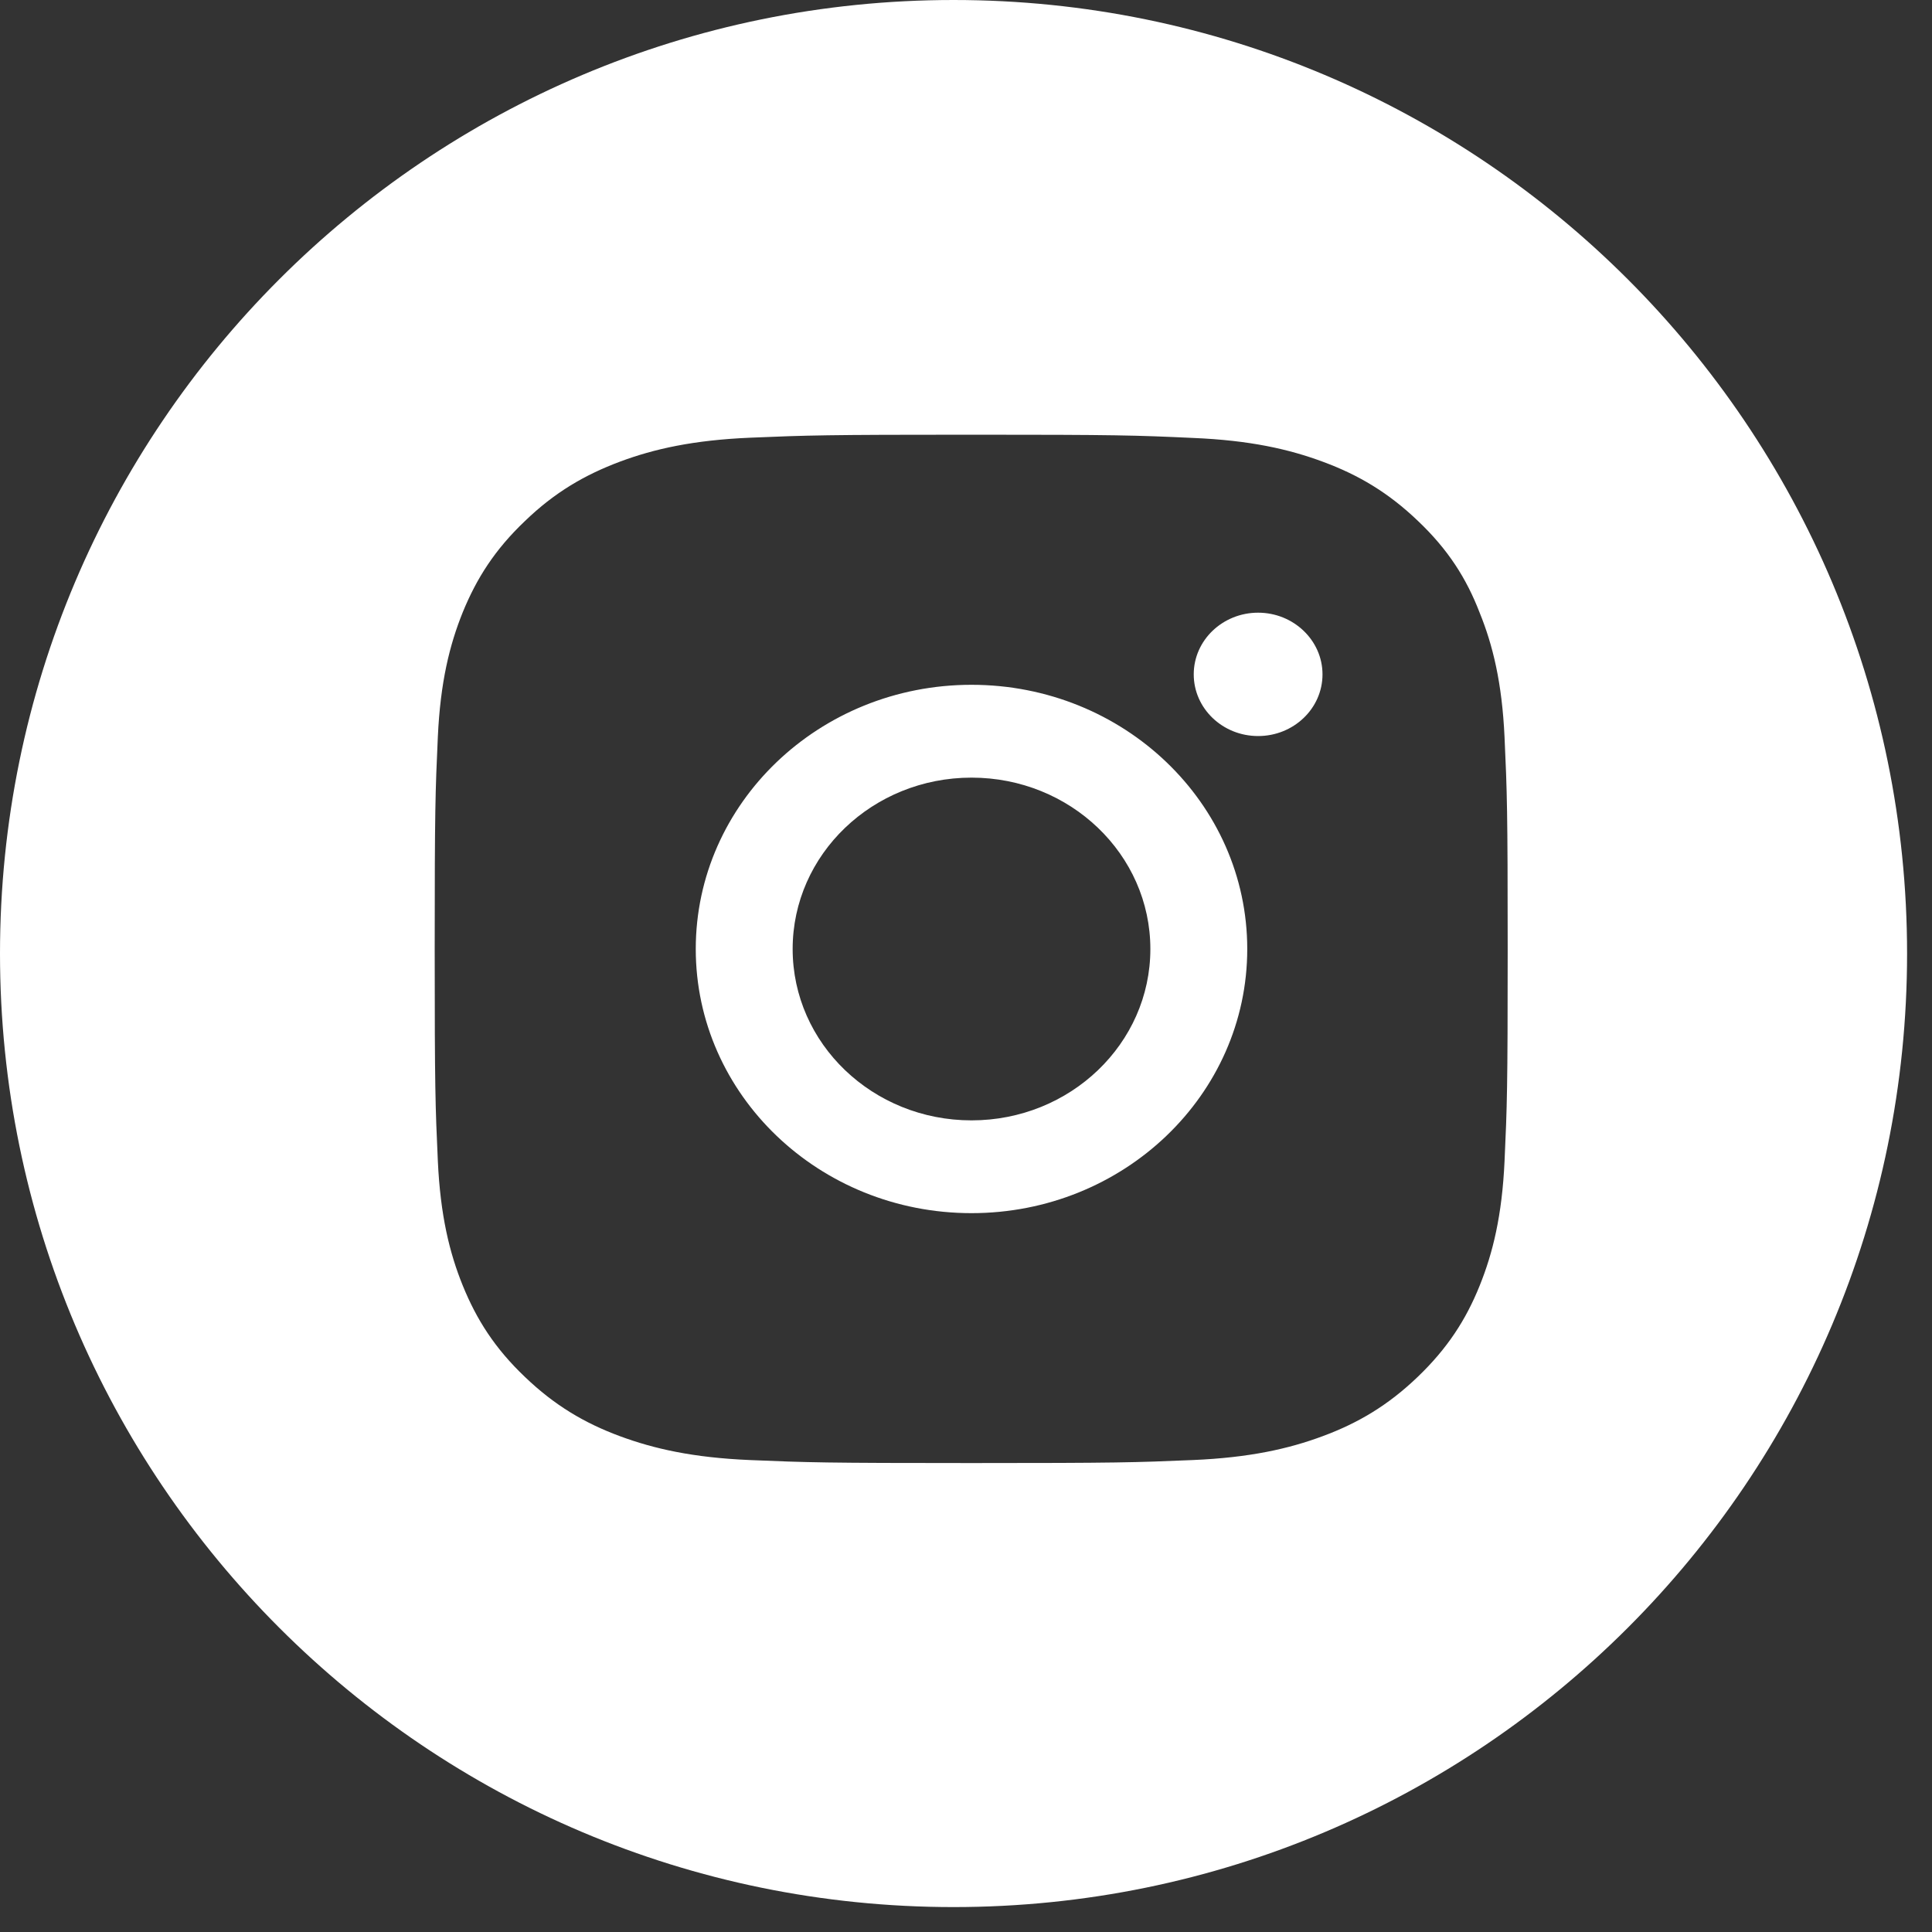 <?xml version="1.0" encoding="UTF-8"?> <svg xmlns="http://www.w3.org/2000/svg" width="40" height="40" viewBox="0 0 40 40" fill="none"><rect x="0" y="0" width="40" height="40" fill="#333333" stroke="none"/><path fill-rule="evenodd" clip-rule="evenodd" d="M0 19.742C0 30.645 8.839 39.484 19.742 39.484C30.645 39.484 39.484 30.645 39.484 19.742C39.484 8.839 30.645 0 19.742 0C8.839 0 0 8.839 0 19.742ZM15.534 9.062C16.719 9.012 17.097 9 20.114 9C23.131 9 23.509 9.012 24.698 9.067C25.879 9.116 26.687 9.299 27.394 9.562C28.124 9.832 28.745 10.198 29.361 10.789C29.982 11.379 30.36 11.974 30.633 12.681C30.907 13.355 31.098 14.133 31.15 15.264C31.202 16.399 31.215 16.761 31.215 19.652C31.215 22.543 31.202 22.904 31.15 24.04C31.098 25.171 30.907 25.945 30.633 26.623C30.351 27.322 29.969 27.916 29.352 28.507C28.736 29.098 28.115 29.464 27.386 29.734C26.682 29.996 25.871 30.179 24.69 30.229C23.505 30.279 23.127 30.291 20.11 30.291C17.092 30.291 16.715 30.279 15.529 30.229C14.349 30.179 13.541 29.996 12.833 29.734C12.104 29.464 11.483 29.098 10.867 28.507C10.246 27.916 9.868 27.322 9.582 26.619C9.308 25.945 9.117 25.167 9.065 24.036C9.013 22.9 9 22.538 9 19.648C9 16.757 9.013 16.395 9.065 15.255C9.117 14.124 9.308 13.351 9.582 12.673C9.868 11.974 10.246 11.379 10.867 10.789C11.483 10.194 12.104 9.832 12.838 9.557C13.541 9.295 14.353 9.112 15.534 9.062ZM14.405 19.648C14.405 16.628 16.962 14.178 20.114 14.178C23.266 14.178 25.823 16.628 25.823 19.648C25.823 22.668 23.266 25.117 20.114 25.117C16.962 25.117 14.405 22.668 14.405 19.648ZM16.411 19.648C16.411 21.607 18.069 23.196 20.114 23.196C22.159 23.196 23.817 21.607 23.817 19.648C23.817 17.689 22.159 16.1 20.114 16.1C18.069 16.1 16.411 17.689 16.411 19.648ZM27.381 13.962C27.381 14.669 26.782 15.239 26.048 15.239C25.31 15.239 24.715 14.665 24.715 13.962C24.715 13.255 25.314 12.685 26.048 12.685C26.782 12.685 27.381 13.259 27.381 13.962Z" fill="white"></path></svg> 
